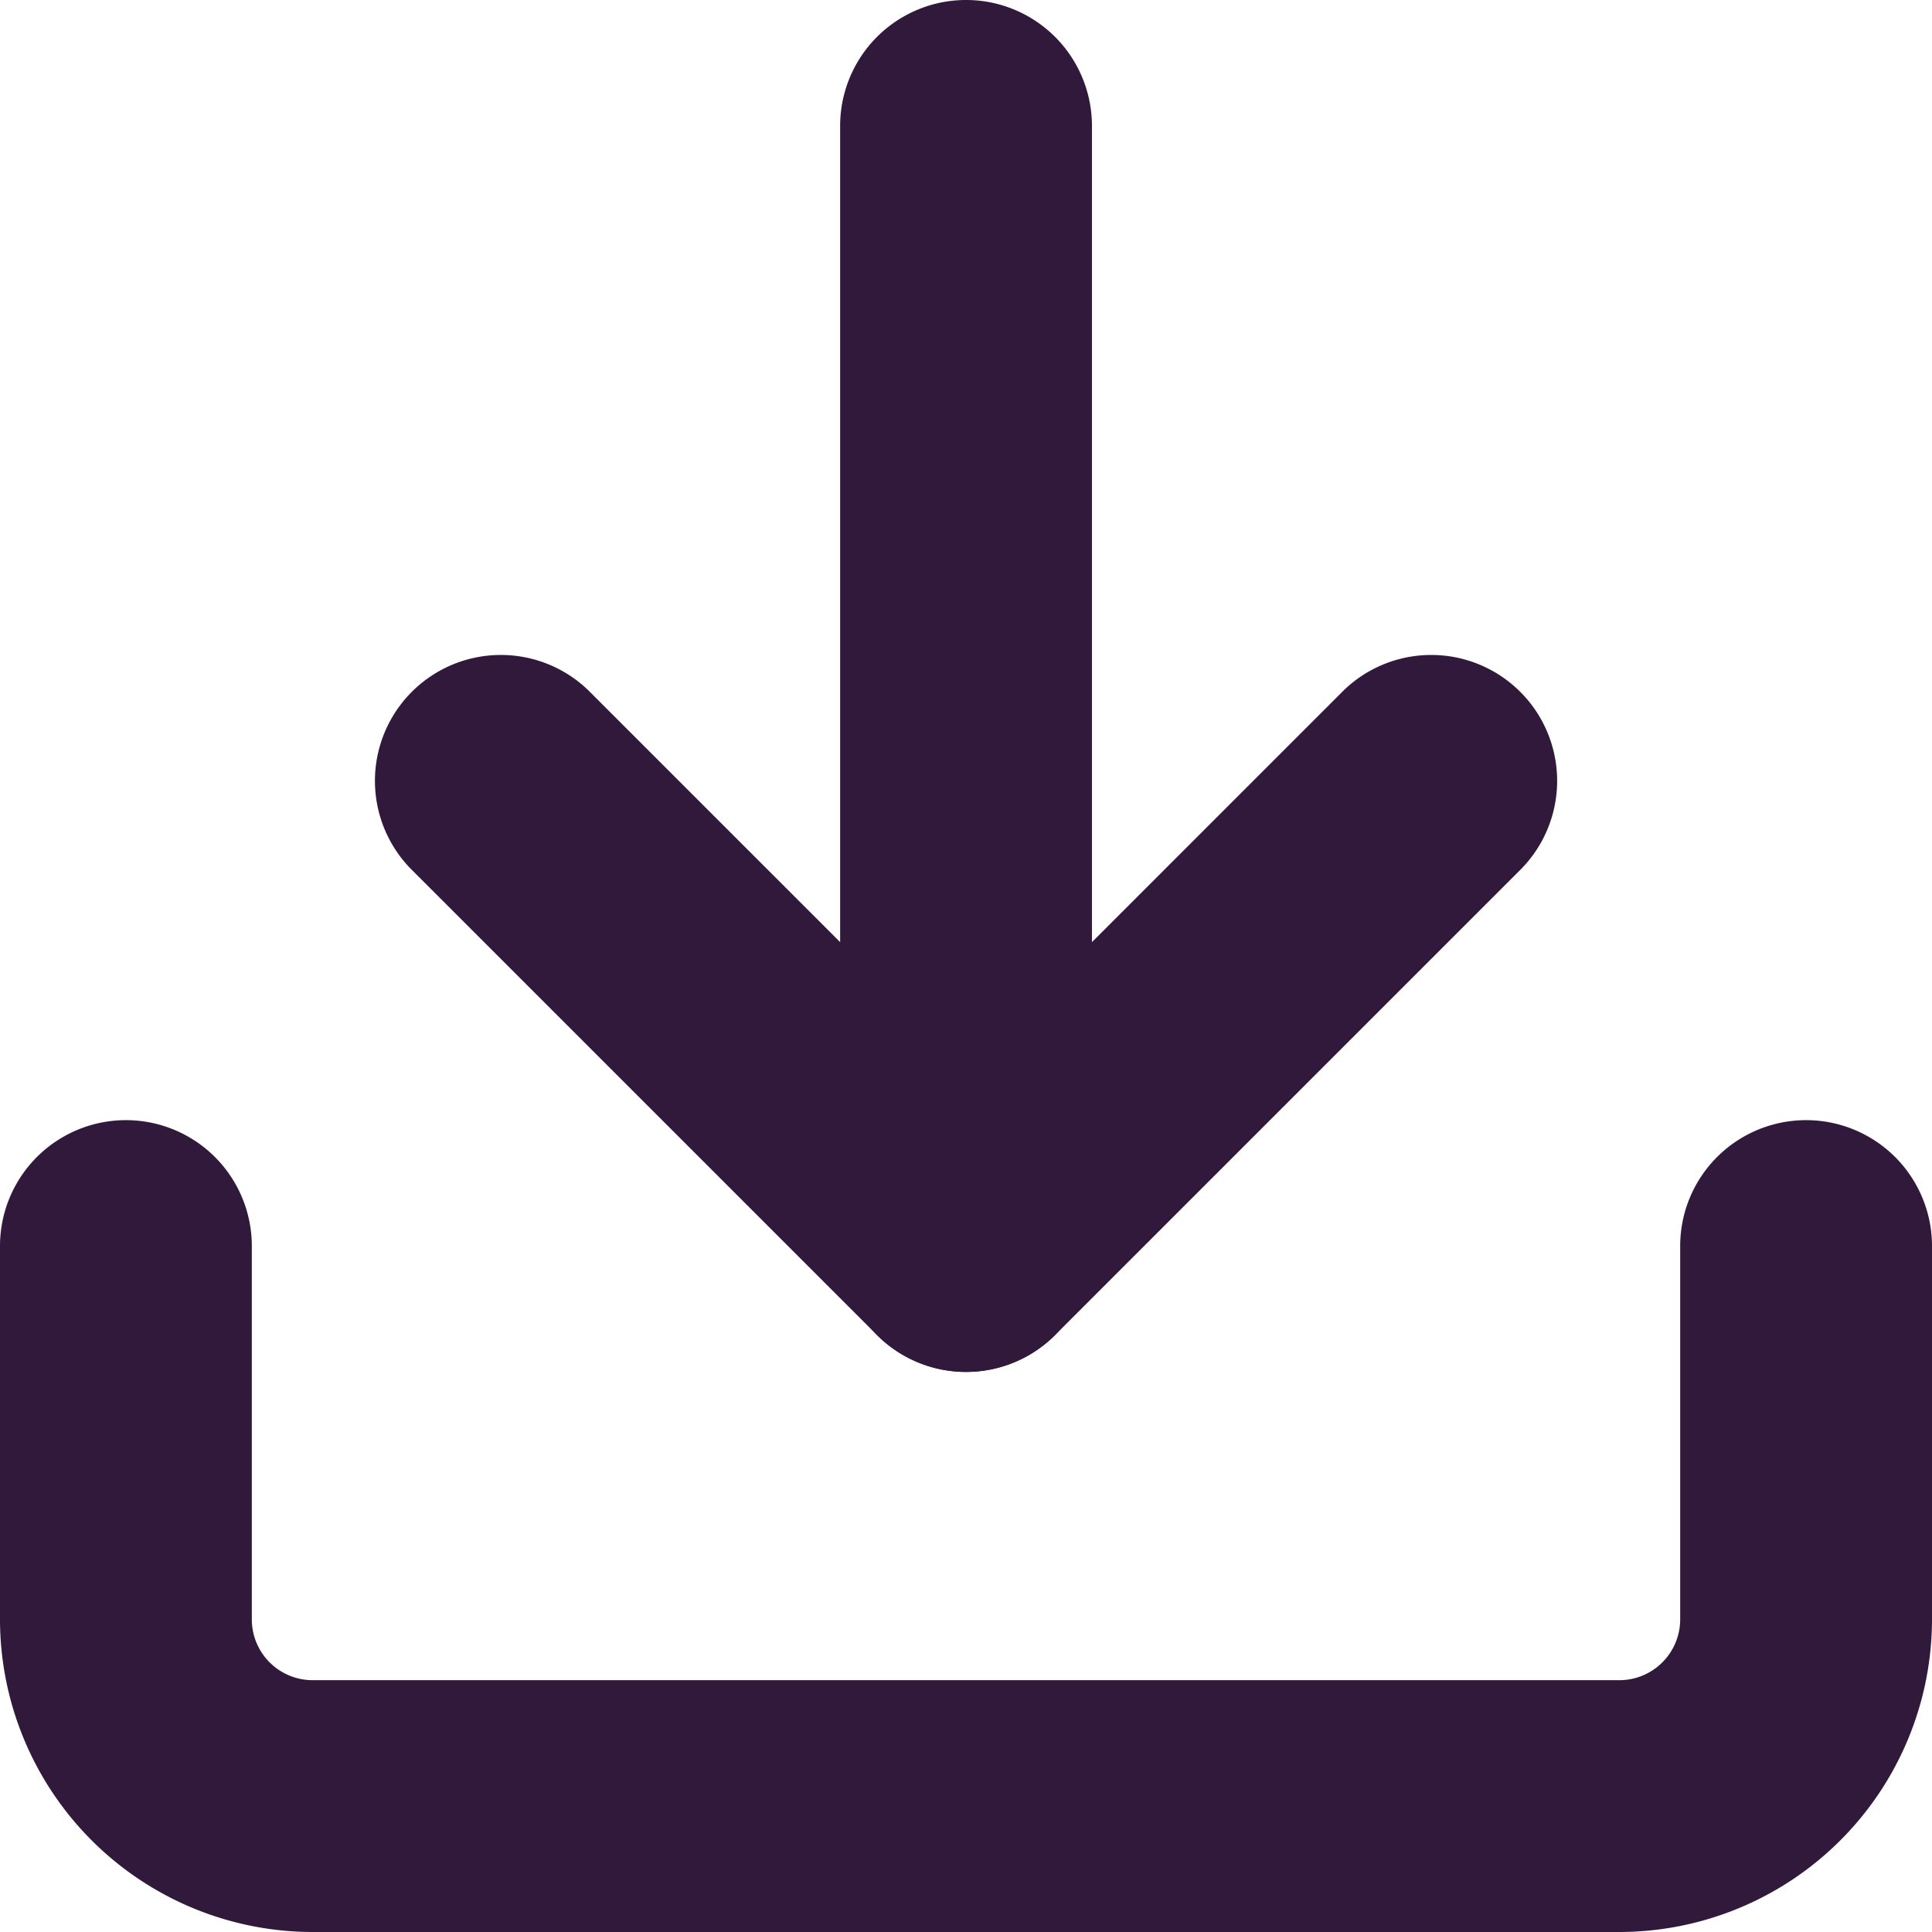 <svg xmlns="http://www.w3.org/2000/svg" width="23.017" height="23.017" viewBox="0 0 23.017 23.017"><g transform="translate(1.5 1.5)"><path d="M22.293,30.672H6.724A3.728,3.728,0,0,1,3,26.948V22.5a1.5,1.5,0,0,1,3,0v4.448a.725.725,0,0,0,.724.724H22.293a.725.725,0,0,0,.724-.724V22.5a1.5,1.5,0,0,1,3,0v4.448A3.728,3.728,0,0,1,22.293,30.672Z" transform="translate(-4.5 -9.155)" fill="#31193b"/><path d="M16.06,22.06A1.5,1.5,0,0,1,15,21.621l-5.56-5.56a1.5,1.5,0,0,1,2.121-2.121l4.5,4.5,4.5-4.5a1.5,1.5,0,0,1,2.121,2.121l-5.56,5.56A1.5,1.5,0,0,1,16.06,22.06Z" transform="translate(-6.052 -7.216)" fill="#31193b"/><path d="M18,19.345a1.5,1.5,0,0,1-1.5-1.5V4.5a1.5,1.5,0,0,1,3,0V17.845A1.5,1.5,0,0,1,18,19.345Z" transform="translate(-7.991 -4.5)" fill="#31193b"/></g></svg>
